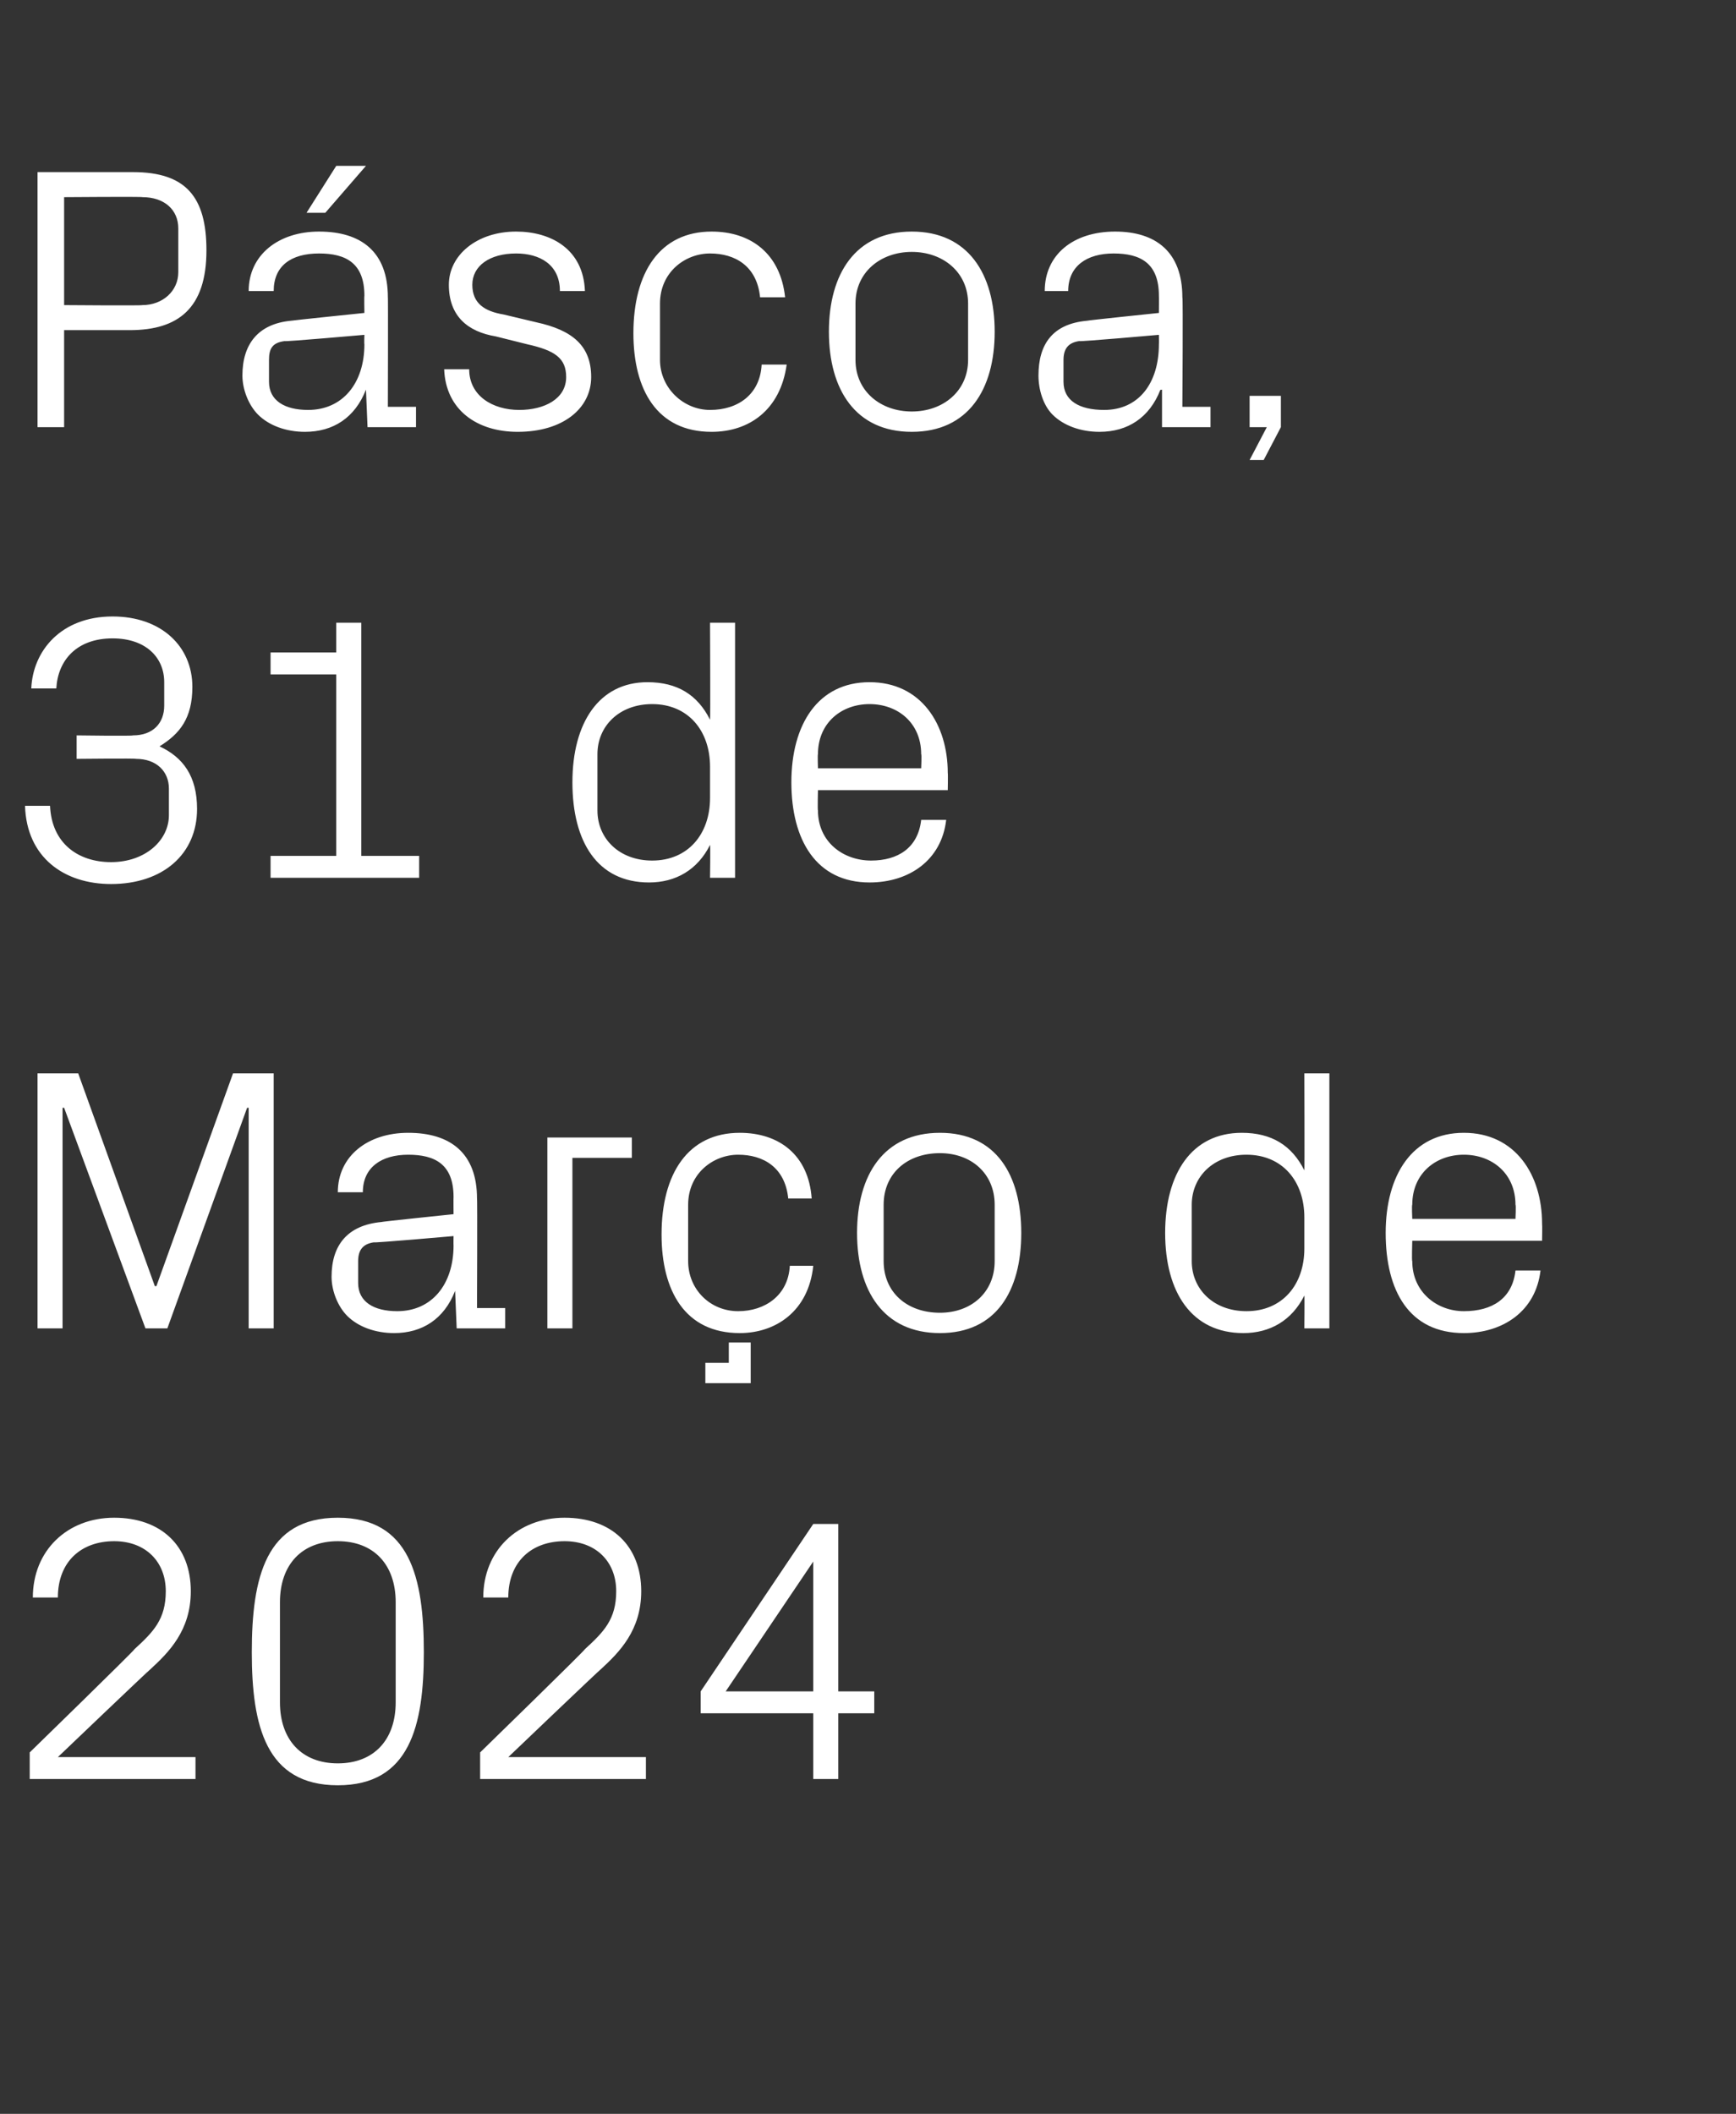 <?xml version="1.0" standalone="no"?><!DOCTYPE svg PUBLIC "-//W3C//DTD SVG 1.1//EN" "http://www.w3.org/Graphics/SVG/1.1/DTD/svg11.dtd"><svg xmlns="http://www.w3.org/2000/svg" version="1.1" width="111px" height="135.1px" viewBox="0 -8 111 135.1" style="top:-8px"><rect x="0" y="-8" width="111" height="135.1" fill="#333333" stroke="none"/>  <desc>P scoa, 31 de Mar o de 2024</desc>  <defs/>  <g id="Polygon73154">    <path d="M 3.7 104.3 L 12.5 104.3 L 12.5 105.7 L 1.9 105.7 L 1.9 104 C 1.9 104 8.64 97.44 8.6 97.4 C 9.8 96.3 10.6 95.5 10.6 93.7 C 10.6 91.8 9.3 90.5 7.3 90.5 C 5.2 90.5 3.7 91.8 3.7 94.1 C 3.7 94.1 2.1 94.1 2.1 94.1 C 2.1 91.1 4.3 89 7.3 89 C 10.3 89 12.2 90.8 12.2 93.7 C 12.2 96.2 10.8 97.6 9.6 98.7 C 9.55 98.71 3.7 104.3 3.7 104.3 L 3.7 104.3 Z M 21.6 106.1 C 17 106.1 16.1 102.3 16.1 97.6 C 16.1 92.8 17 89 21.6 89 C 26.2 89 27.1 92.8 27.1 97.6 C 27.1 102.3 26.2 106.1 21.6 106.1 Z M 25.3 94.4 C 25.3 92 23.9 90.5 21.6 90.5 C 19.3 90.5 17.9 92 17.9 94.4 C 17.9 94.4 17.9 100.8 17.9 100.8 C 17.9 103.2 19.3 104.7 21.6 104.7 C 23.9 104.7 25.3 103.2 25.3 100.8 C 25.3 100.8 25.3 94.4 25.3 94.4 Z M 32.5 104.3 L 41.3 104.3 L 41.3 105.7 L 30.7 105.7 L 30.7 104 C 30.7 104 37.44 97.44 37.4 97.4 C 38.6 96.3 39.4 95.5 39.4 93.7 C 39.4 91.8 38.1 90.5 36.1 90.5 C 34 90.5 32.5 91.8 32.5 94.1 C 32.5 94.1 30.9 94.1 30.9 94.1 C 30.9 91.1 33.1 89 36.1 89 C 39.1 89 41 90.8 41 93.7 C 41 96.2 39.6 97.6 38.4 98.7 C 38.35 98.71 32.5 104.3 32.5 104.3 L 32.5 104.3 Z M 52 105.7 L 52 101.5 L 44.8 101.5 L 44.8 100.1 L 52 89.4 L 53.6 89.4 L 53.6 100.1 L 55.9 100.1 L 55.9 101.5 L 53.6 101.5 L 53.6 105.7 L 52 105.7 Z M 46.4 100.1 L 52 100.1 L 52 91.8 L 46.4 100.1 Z " stroke="none" fill="#fff"/>  </g>  <g id="Polygon73153">    <path d="M 9.9 74.2 L 10 74.2 L 14.9 60.6 L 17.5 60.6 L 17.5 76.9 L 15.9 76.9 L 15.9 62.8 L 15.8 62.8 L 10.7 76.9 L 9.3 76.9 L 4.1 62.8 L 4 62.8 L 4 76.9 L 2.4 76.9 L 2.4 60.6 L 5 60.6 L 9.9 74.2 Z M 29 68.5 C 29 66.4 27.8 65.8 26.1 65.8 C 24.4 65.8 23.2 66.6 23.2 68.2 C 23.2 68.2 21.6 68.2 21.6 68.2 C 21.6 65.9 23.5 64.4 26.1 64.4 C 28.8 64.4 30.5 65.7 30.5 68.6 C 30.53 68.57 30.5 75.6 30.5 75.6 L 32.3 75.6 L 32.3 76.9 L 29.2 76.9 L 29.1 74.5 C 29.1 74.5 29.06 74.54 29.1 74.5 C 28.4 76.3 27 77.2 25.2 77.2 C 24 77.2 22.9 76.8 22.2 76.1 C 21.6 75.5 21.2 74.5 21.2 73.6 C 21.2 71.6 22.2 70.3 24.4 70.1 C 24.36 70.08 29 69.6 29 69.6 C 29 69.6 28.99 68.52 29 68.5 Z M 23.9 71.4 C 23.2 71.5 22.9 71.9 22.9 72.6 C 22.9 72.6 22.9 74 22.9 74 C 22.9 75.2 23.9 75.8 25.4 75.8 C 27.6 75.8 29 74.1 29 71.6 C 28.99 71.59 29 71 29 71 C 29 71 23.9 71.45 23.9 71.4 Z M 35 64.7 L 40.4 64.7 L 40.4 66 L 36.6 66 L 36.6 76.9 L 35 76.9 L 35 64.7 Z M 50.4 68.6 C 50.2 66.6 48.8 65.8 47.2 65.8 C 45.6 65.8 44 67 44 69 C 44 69 44 72.6 44 72.6 C 44 74.4 45.4 75.8 47.2 75.8 C 48.9 75.8 50.4 74.8 50.5 72.9 C 50.5 72.9 52 72.9 52 72.9 C 51.7 75.8 49.6 77.2 47.3 77.2 C 43.8 77.2 42.3 74.5 42.3 70.9 C 42.3 67 44 64.4 47.3 64.4 C 49.8 64.4 51.7 65.8 51.9 68.6 C 51.9 68.6 50.4 68.6 50.4 68.6 Z M 45.1 79.1 L 46.6 79.1 L 46.6 77.8 L 48 77.8 L 48 80.4 L 45.1 80.4 L 45.1 79.1 Z M 60.1 64.4 C 63.7 64.4 65.3 67.1 65.3 70.8 C 65.3 74.5 63.7 77.2 60.1 77.2 C 56.5 77.2 54.8 74.5 54.8 70.8 C 54.8 67.1 56.5 64.4 60.1 64.4 Z M 63.6 69 C 63.6 67 62.1 65.7 60.1 65.7 C 58 65.7 56.5 67 56.5 69 C 56.5 69 56.5 72.6 56.5 72.6 C 56.5 74.6 58 75.9 60.1 75.9 C 62.1 75.9 63.6 74.6 63.6 72.6 C 63.6 72.6 63.6 69 63.6 69 Z M 83.4 69.8 C 83.4 67.5 82 65.8 79.7 65.8 C 77.6 65.8 76.2 67.2 76.2 69 C 76.2 69 76.2 72.6 76.2 72.6 C 76.2 74.4 77.6 75.8 79.7 75.8 C 82 75.8 83.4 74.1 83.4 71.8 C 83.4 71.8 83.4 69.8 83.4 69.8 Z M 83.4 76.9 C 83.4 76.9 83.42 74.81 83.4 74.8 C 82.6 76.4 81.2 77.2 79.5 77.2 C 76.2 77.2 74.5 74.6 74.5 70.8 C 74.5 67 76.2 64.4 79.4 64.4 C 81.3 64.4 82.6 65.2 83.4 66.8 C 83.42 66.79 83.4 60.6 83.4 60.6 L 85 60.6 L 85 76.9 L 83.4 76.9 Z M 96.9 69 C 96.9 67 95.4 65.8 93.6 65.8 C 91.8 65.8 90.3 67 90.3 69 C 90.26 69 90.3 69.9 90.3 69.9 L 96.9 69.9 C 96.9 69.9 96.94 69 96.9 69 Z M 98.5 73.2 C 98.2 75.8 96.1 77.2 93.6 77.2 C 90.1 77.2 88.6 74.5 88.6 70.8 C 88.6 67.1 90.3 64.4 93.6 64.4 C 96.9 64.4 98.6 67.1 98.6 70.2 C 98.62 70.25 98.6 71.3 98.6 71.3 L 90.3 71.3 C 90.3 71.3 90.26 72.6 90.3 72.6 C 90.3 74.6 91.9 75.8 93.6 75.8 C 95.4 75.8 96.7 75 96.9 73.2 C 96.9 73.2 98.5 73.2 98.5 73.2 Z " stroke="none" fill="#fff"/>  </g>  <g id="Polygon73152">    <path d="M 4.9 40.5 L 4.9 39 C 4.9 39 8.52 39.05 8.5 39 C 9.8 39 10.5 38.2 10.5 37.1 C 10.5 37.1 10.5 35.6 10.5 35.6 C 10.5 34 9.3 32.8 7.2 32.8 C 4.9 32.8 3.7 34.2 3.6 36 C 3.6 36 2 36 2 36 C 2.1 33.6 3.9 31.4 7.2 31.4 C 10.3 31.4 12.3 33.3 12.3 35.9 C 12.3 37.9 11.5 38.9 10.2 39.7 C 11.7 40.4 12.6 41.6 12.6 43.7 C 12.6 46.6 10.4 48.5 7.1 48.5 C 4.1 48.5 1.7 46.8 1.6 43.5 C 1.6 43.5 3.2 43.5 3.2 43.5 C 3.3 45.9 5 47.1 7.1 47.1 C 9.3 47.1 10.8 45.7 10.8 44.1 C 10.8 44.1 10.8 42.4 10.8 42.4 C 10.8 41.3 10 40.5 8.7 40.5 C 8.69 40.46 4.9 40.5 4.9 40.5 Z M 17.3 46.7 L 21.5 46.7 L 21.5 35.1 L 17.3 35.1 L 17.3 33.7 L 21.5 33.7 L 21.5 31.8 L 23.1 31.8 L 23.1 46.7 L 26.8 46.7 L 26.8 48.1 L 17.3 48.1 L 17.3 46.7 Z M 45.4 41 C 45.4 38.7 44 37 41.7 37 C 39.6 37 38.2 38.4 38.2 40.2 C 38.2 40.2 38.2 43.8 38.2 43.8 C 38.2 45.6 39.6 47 41.7 47 C 44 47 45.4 45.3 45.4 43 C 45.4 43 45.4 41 45.4 41 Z M 45.4 48.1 C 45.4 48.1 45.43 46.01 45.4 46 C 44.6 47.6 43.2 48.4 41.5 48.4 C 38.2 48.4 36.6 45.8 36.6 42 C 36.6 38.2 38.3 35.6 41.4 35.6 C 43.3 35.6 44.6 36.4 45.4 38 C 45.43 37.99 45.4 31.8 45.4 31.8 L 47 31.8 L 47 48.1 L 45.4 48.1 Z M 58.9 40.2 C 58.9 38.2 57.4 37 55.6 37 C 53.8 37 52.3 38.2 52.3 40.2 C 52.27 40.2 52.3 41.1 52.3 41.1 L 58.9 41.1 C 58.9 41.1 58.94 40.2 58.9 40.2 Z M 60.5 44.4 C 60.2 47 58.1 48.4 55.6 48.4 C 52.2 48.4 50.6 45.7 50.6 42 C 50.6 38.3 52.3 35.6 55.6 35.6 C 58.9 35.6 60.6 38.3 60.6 41.4 C 60.62 41.45 60.6 42.5 60.6 42.5 L 52.3 42.5 C 52.3 42.5 52.27 43.8 52.3 43.8 C 52.3 45.8 53.9 47 55.7 47 C 57.4 47 58.7 46.2 58.9 44.4 C 58.9 44.4 60.5 44.4 60.5 44.4 Z " stroke="none" fill="#fff"/>  </g>  <g id="Polygon73151">    <path d="M 4.1 13.1 L 4.1 19.3 L 2.4 19.3 L 2.4 3 C 2.4 3 8.54 3 8.5 3 C 11.9 3 13.2 4.6 13.2 8 C 13.2 11.7 11.4 13.1 8.3 13.1 C 8.33 13.1 4.1 13.1 4.1 13.1 Z M 9.1 11.5 C 10.4 11.5 11.4 10.6 11.4 9.4 C 11.4 9.4 11.4 6.6 11.4 6.6 C 11.4 5.4 10.5 4.6 9.1 4.6 C 9.1 4.56 4.1 4.6 4.1 4.6 L 4.1 11.5 C 4.1 11.5 9.1 11.54 9.1 11.5 Z M 23.3 10.9 C 23.3 8.8 22.1 8.2 20.4 8.2 C 18.6 8.2 17.5 9 17.5 10.6 C 17.5 10.6 15.9 10.6 15.9 10.6 C 15.9 8.3 17.8 6.8 20.4 6.8 C 23.1 6.8 24.8 8.1 24.8 11 C 24.82 10.97 24.8 18 24.8 18 L 26.6 18 L 26.6 19.3 L 23.5 19.3 L 23.4 16.9 C 23.4 16.9 23.35 16.94 23.4 16.9 C 22.7 18.7 21.3 19.6 19.5 19.6 C 18.3 19.6 17.2 19.2 16.5 18.5 C 15.9 17.9 15.5 16.9 15.5 16 C 15.5 14 16.5 12.7 18.6 12.5 C 18.65 12.48 23.3 12 23.3 12 C 23.3 12 23.28 10.92 23.3 10.9 Z M 18.2 13.8 C 17.4 13.9 17.2 14.3 17.2 15 C 17.2 15 17.2 16.4 17.2 16.4 C 17.2 17.6 18.2 18.2 19.7 18.2 C 21.9 18.2 23.3 16.5 23.3 14 C 23.28 13.99 23.3 13.4 23.3 13.4 C 23.3 13.4 18.19 13.85 18.2 13.8 Z M 21.5 2.6 L 23.4 2.6 L 20.8 5.6 L 19.6 5.6 L 21.5 2.6 Z M 34.3 12.6 C 36.6 13.1 37.8 14.1 37.8 16.1 C 37.8 18.1 36 19.6 33.1 19.6 C 30.5 19.6 28.5 18.2 28.4 15.6 C 28.4 15.6 30 15.6 30 15.6 C 30 17.3 31.5 18.2 33.2 18.2 C 34.8 18.2 36.2 17.5 36.2 16.1 C 36.2 14.9 35.5 14.4 33.7 14 C 33.7 14 31.7 13.5 31.7 13.5 C 29.9 13.2 28.7 12.2 28.7 10.2 C 28.7 8.3 30.5 6.8 33 6.8 C 35.2 6.8 37.3 7.9 37.4 10.6 C 37.4 10.6 35.8 10.6 35.8 10.6 C 35.8 8.9 34.5 8.2 33 8.2 C 31.3 8.2 30.2 9 30.2 10.2 C 30.2 11.4 31 11.9 32.2 12.1 C 32.2 12.1 34.3 12.6 34.3 12.6 Z M 48.6 11 C 48.4 9 47 8.2 45.4 8.2 C 43.8 8.2 42.2 9.4 42.2 11.4 C 42.2 11.4 42.2 15 42.2 15 C 42.2 16.8 43.7 18.2 45.4 18.2 C 47.2 18.2 48.6 17.2 48.7 15.3 C 48.7 15.3 50.3 15.3 50.3 15.3 C 49.9 18.2 47.9 19.6 45.5 19.6 C 42 19.6 40.5 16.9 40.5 13.3 C 40.5 9.4 42.2 6.8 45.5 6.8 C 48 6.8 49.9 8.2 50.2 11 C 50.2 11 48.6 11 48.6 11 Z M 58.3 6.8 C 61.9 6.8 63.6 9.5 63.6 13.2 C 63.6 16.9 61.9 19.6 58.3 19.6 C 54.7 19.6 53 16.9 53 13.2 C 53 9.5 54.7 6.8 58.3 6.8 Z M 61.9 11.4 C 61.9 9.4 60.3 8.1 58.3 8.1 C 56.3 8.1 54.7 9.4 54.7 11.4 C 54.7 11.4 54.7 15 54.7 15 C 54.7 17 56.3 18.3 58.3 18.3 C 60.3 18.3 61.9 17 61.9 15 C 61.9 15 61.9 11.4 61.9 11.4 Z M 74.1 10.9 C 74.1 8.8 72.9 8.2 71.2 8.2 C 69.5 8.2 68.3 9 68.3 10.6 C 68.3 10.6 66.8 10.6 66.8 10.6 C 66.8 8.3 68.6 6.8 71.3 6.8 C 73.9 6.8 75.6 8.1 75.6 11 C 75.65 10.97 75.6 18 75.6 18 L 77.4 18 L 77.4 19.3 L 74.3 19.3 L 74.3 16.9 C 74.3 16.9 74.18 16.94 74.2 16.9 C 73.5 18.7 72.1 19.6 70.3 19.6 C 69.1 19.6 68 19.2 67.3 18.5 C 66.7 17.9 66.4 16.9 66.4 16 C 66.4 14 67.3 12.7 69.5 12.5 C 69.48 12.48 74.1 12 74.1 12 C 74.1 12 74.11 10.92 74.1 10.9 Z M 69 13.8 C 68.3 13.9 68 14.3 68 15 C 68 15 68 16.4 68 16.4 C 68 17.6 69 18.2 70.6 18.2 C 72.8 18.2 74.1 16.5 74.1 14 C 74.11 13.99 74.1 13.4 74.1 13.4 C 74.1 13.4 69.02 13.85 69 13.8 Z M 81.9 19.3 L 80.8 21.4 L 79.9 21.4 L 81 19.3 L 79.9 19.3 L 79.9 17.3 L 81.9 17.3 L 81.9 19.3 Z " stroke="none" fill="#fff"/>  </g></svg>